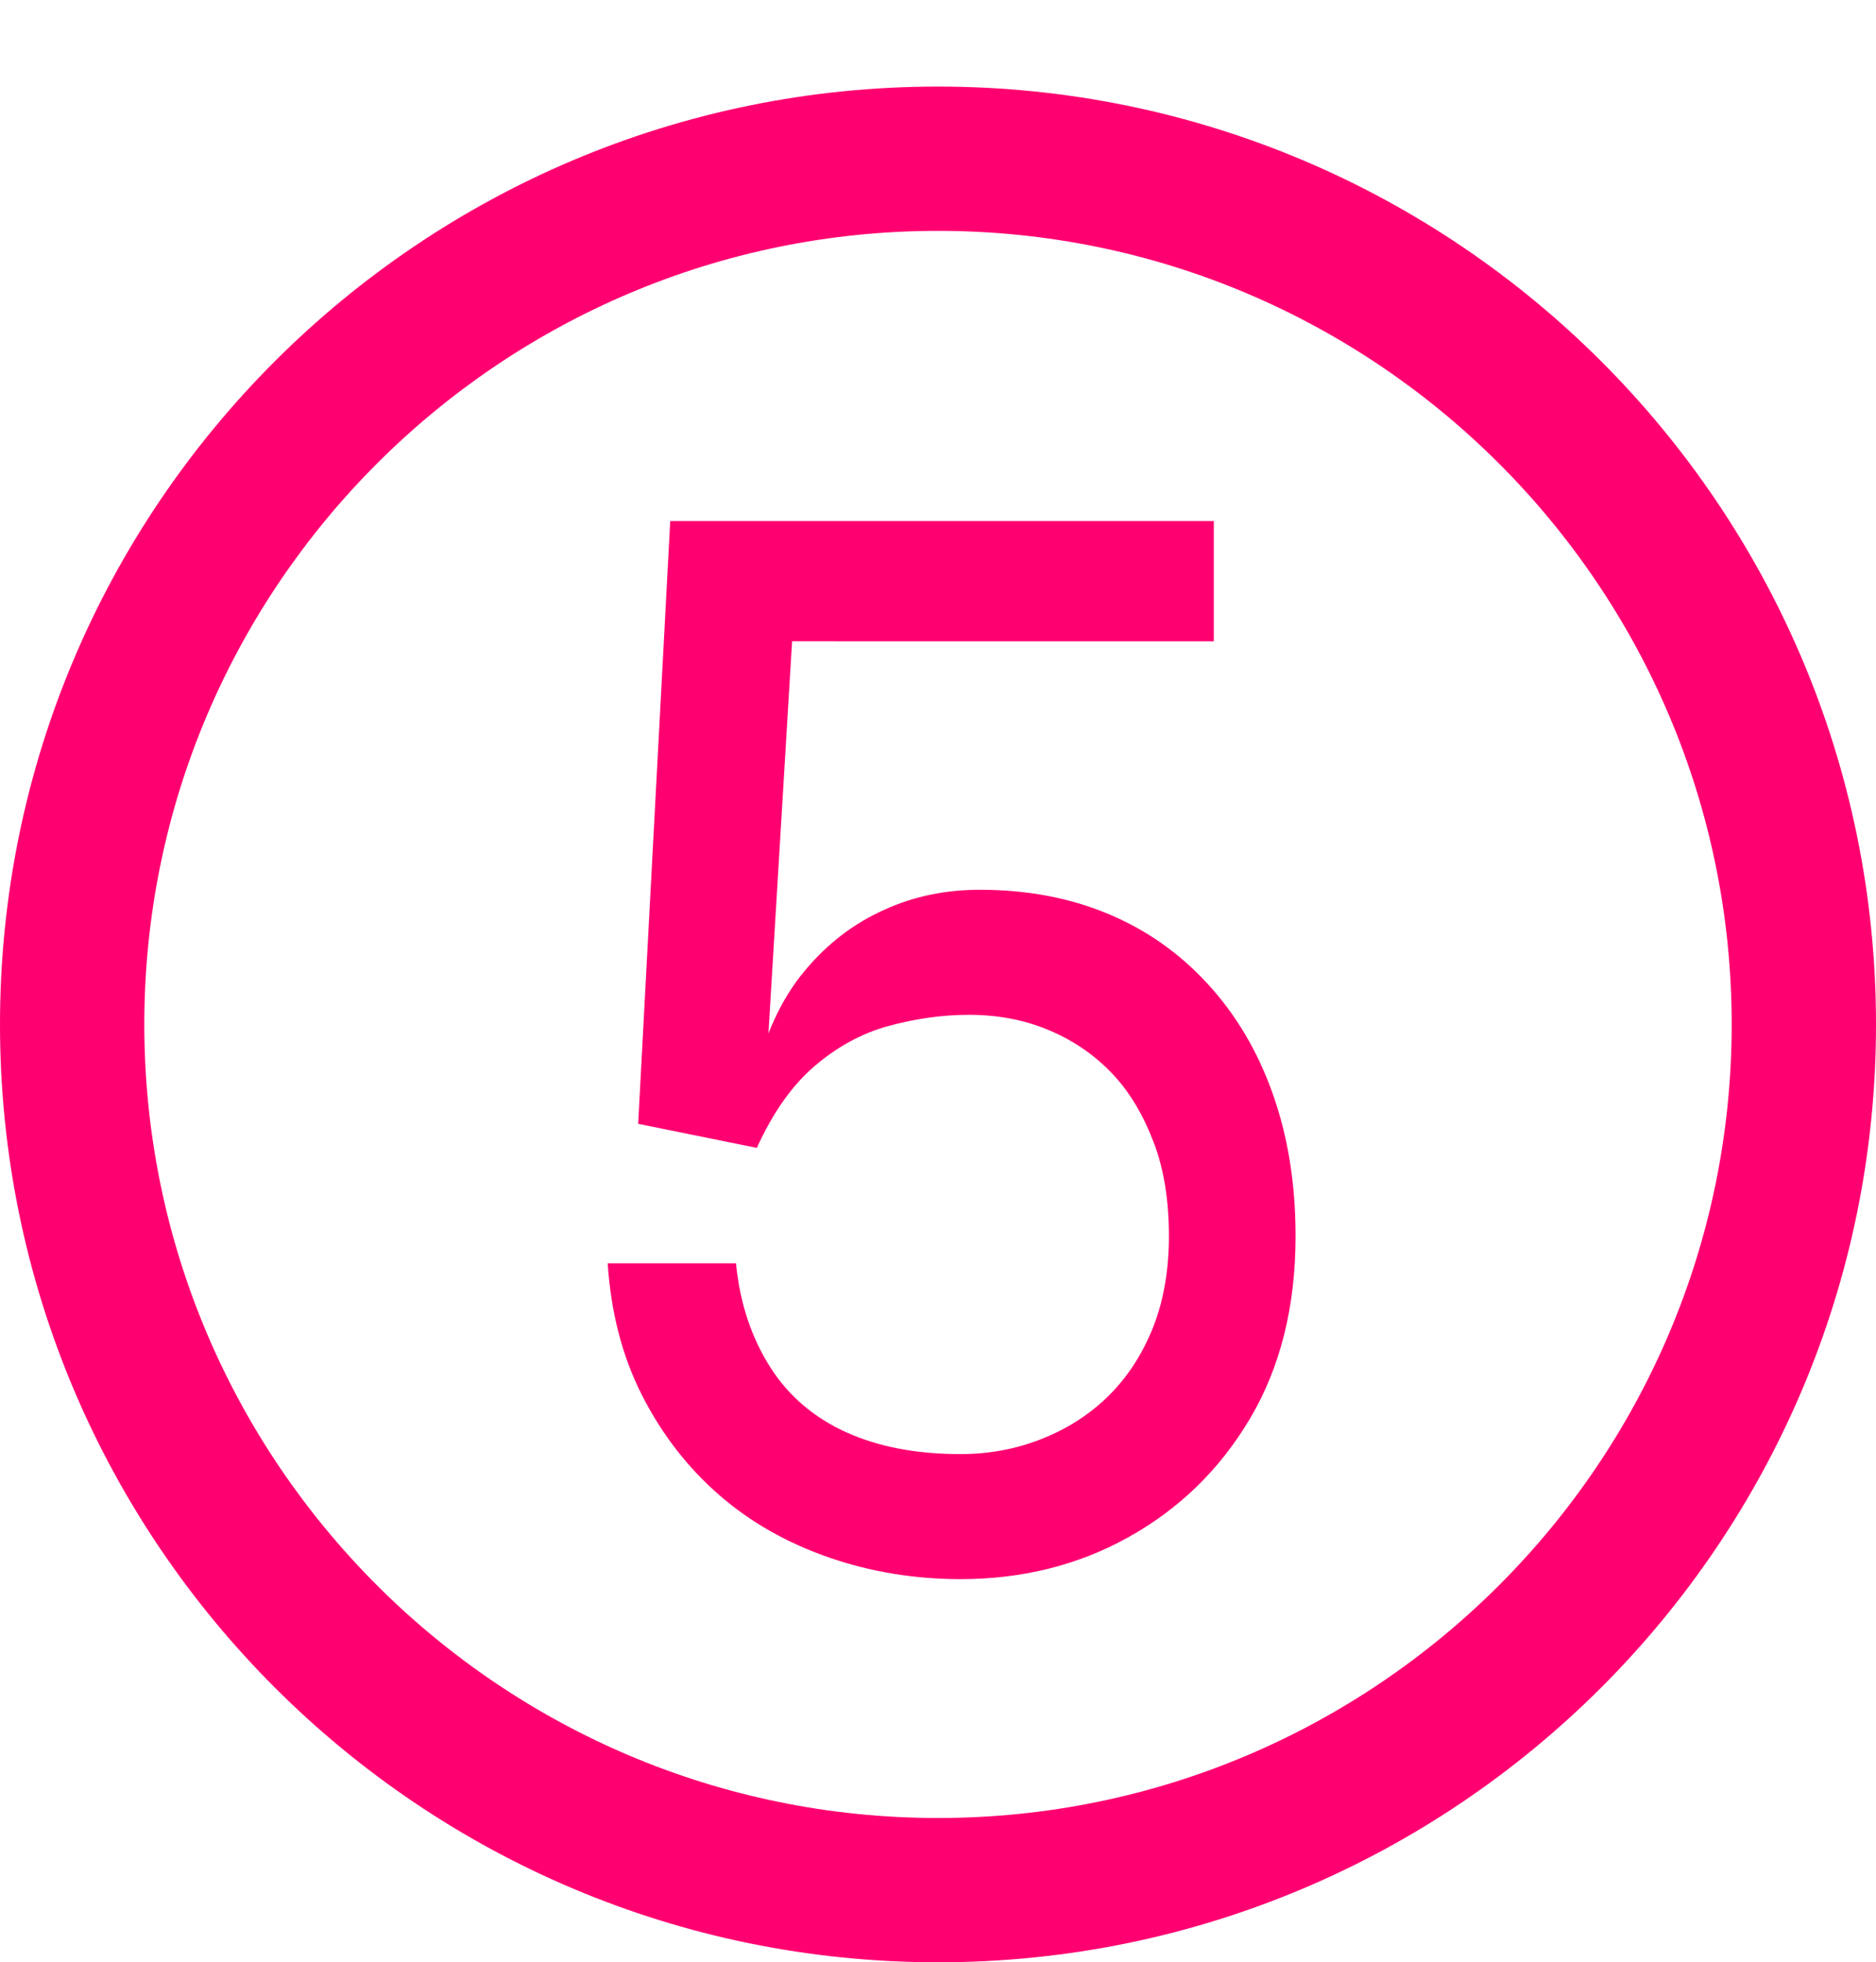 <?xml version="1.0" encoding="utf-8"?>
<!-- Generator: Adobe Illustrator 27.8.0, SVG Export Plug-In . SVG Version: 6.00 Build 0)  -->
<svg version="1.1" id="Calque_1" xmlns="http://www.w3.org/2000/svg" xmlns:xlink="http://www.w3.org/1999/xlink" x="0px" y="0px"
	 viewBox="0 0 234 244.8" style="enable-background:new 0 0 234 244.8;" xml:space="preserve">
<style type="text/css">
	.st0{fill:#FF0071;}
	.st1{enable-background:new    ;}
</style>
<path class="st0" d="M117,28.8c54.6,0,99,44.4,99,99s-44.4,99-99,99s-99-44.4-99-99S62.4,28.8,117,28.8 M117,10.8
	c-64.6,0-117,52.4-117,117s52.4,117,117,117s117-52.4,117-117S181.6,10.8,117,10.8L117,10.8z"/>
<g class="st1">
	<path class="st0" d="M122.2,111c5.9,0,11.2,1,16,3c4.8,2,8.9,4.9,12.4,8.7c3.5,3.8,6.2,8.3,8.1,13.6c1.9,5.3,2.9,11.2,2.9,17.9
		c0,8.8-1.9,16.4-5.7,22.8c-3.8,6.4-8.9,11.3-15.2,14.8c-6.3,3.5-13.3,5.2-20.9,5.2c-5.7,0-11.2-0.9-16.4-2.7
		c-5.2-1.8-9.8-4.4-13.7-7.8c-3.9-3.4-7.1-7.5-9.6-12.4c-2.5-4.9-3.9-10.4-4.3-16.5h16c0.5,5.1,2,9.4,4.3,13
		c2.3,3.6,5.5,6.3,9.5,8.1s8.7,2.7,14.2,2.7c3.5,0,6.8-0.6,9.9-1.8c3.1-1.2,5.9-2.9,8.3-5.2c2.4-2.3,4.3-5.1,5.7-8.5
		c1.4-3.4,2.1-7.3,2.1-11.7c0-4.4-0.6-8.3-1.9-11.7c-1.3-3.4-3-6.3-5.2-8.6c-2.2-2.3-4.8-4.1-7.9-5.4c-3.1-1.3-6.4-1.9-10-1.9
		c-3.3,0-6.7,0.5-10,1.4c-3.3,0.9-6.4,2.6-9.2,5c-2.8,2.4-5.2,5.8-7.2,10.2l-14.8-3l4-75.2h67.8v15H98.8l-3.4,56.4L94,135
		c1.3-5.7,3.4-10.3,6.3-13.8c2.9-3.5,6.2-6,10-7.7C114,111.8,118,111,122.2,111z"/>
</g>
</svg>
